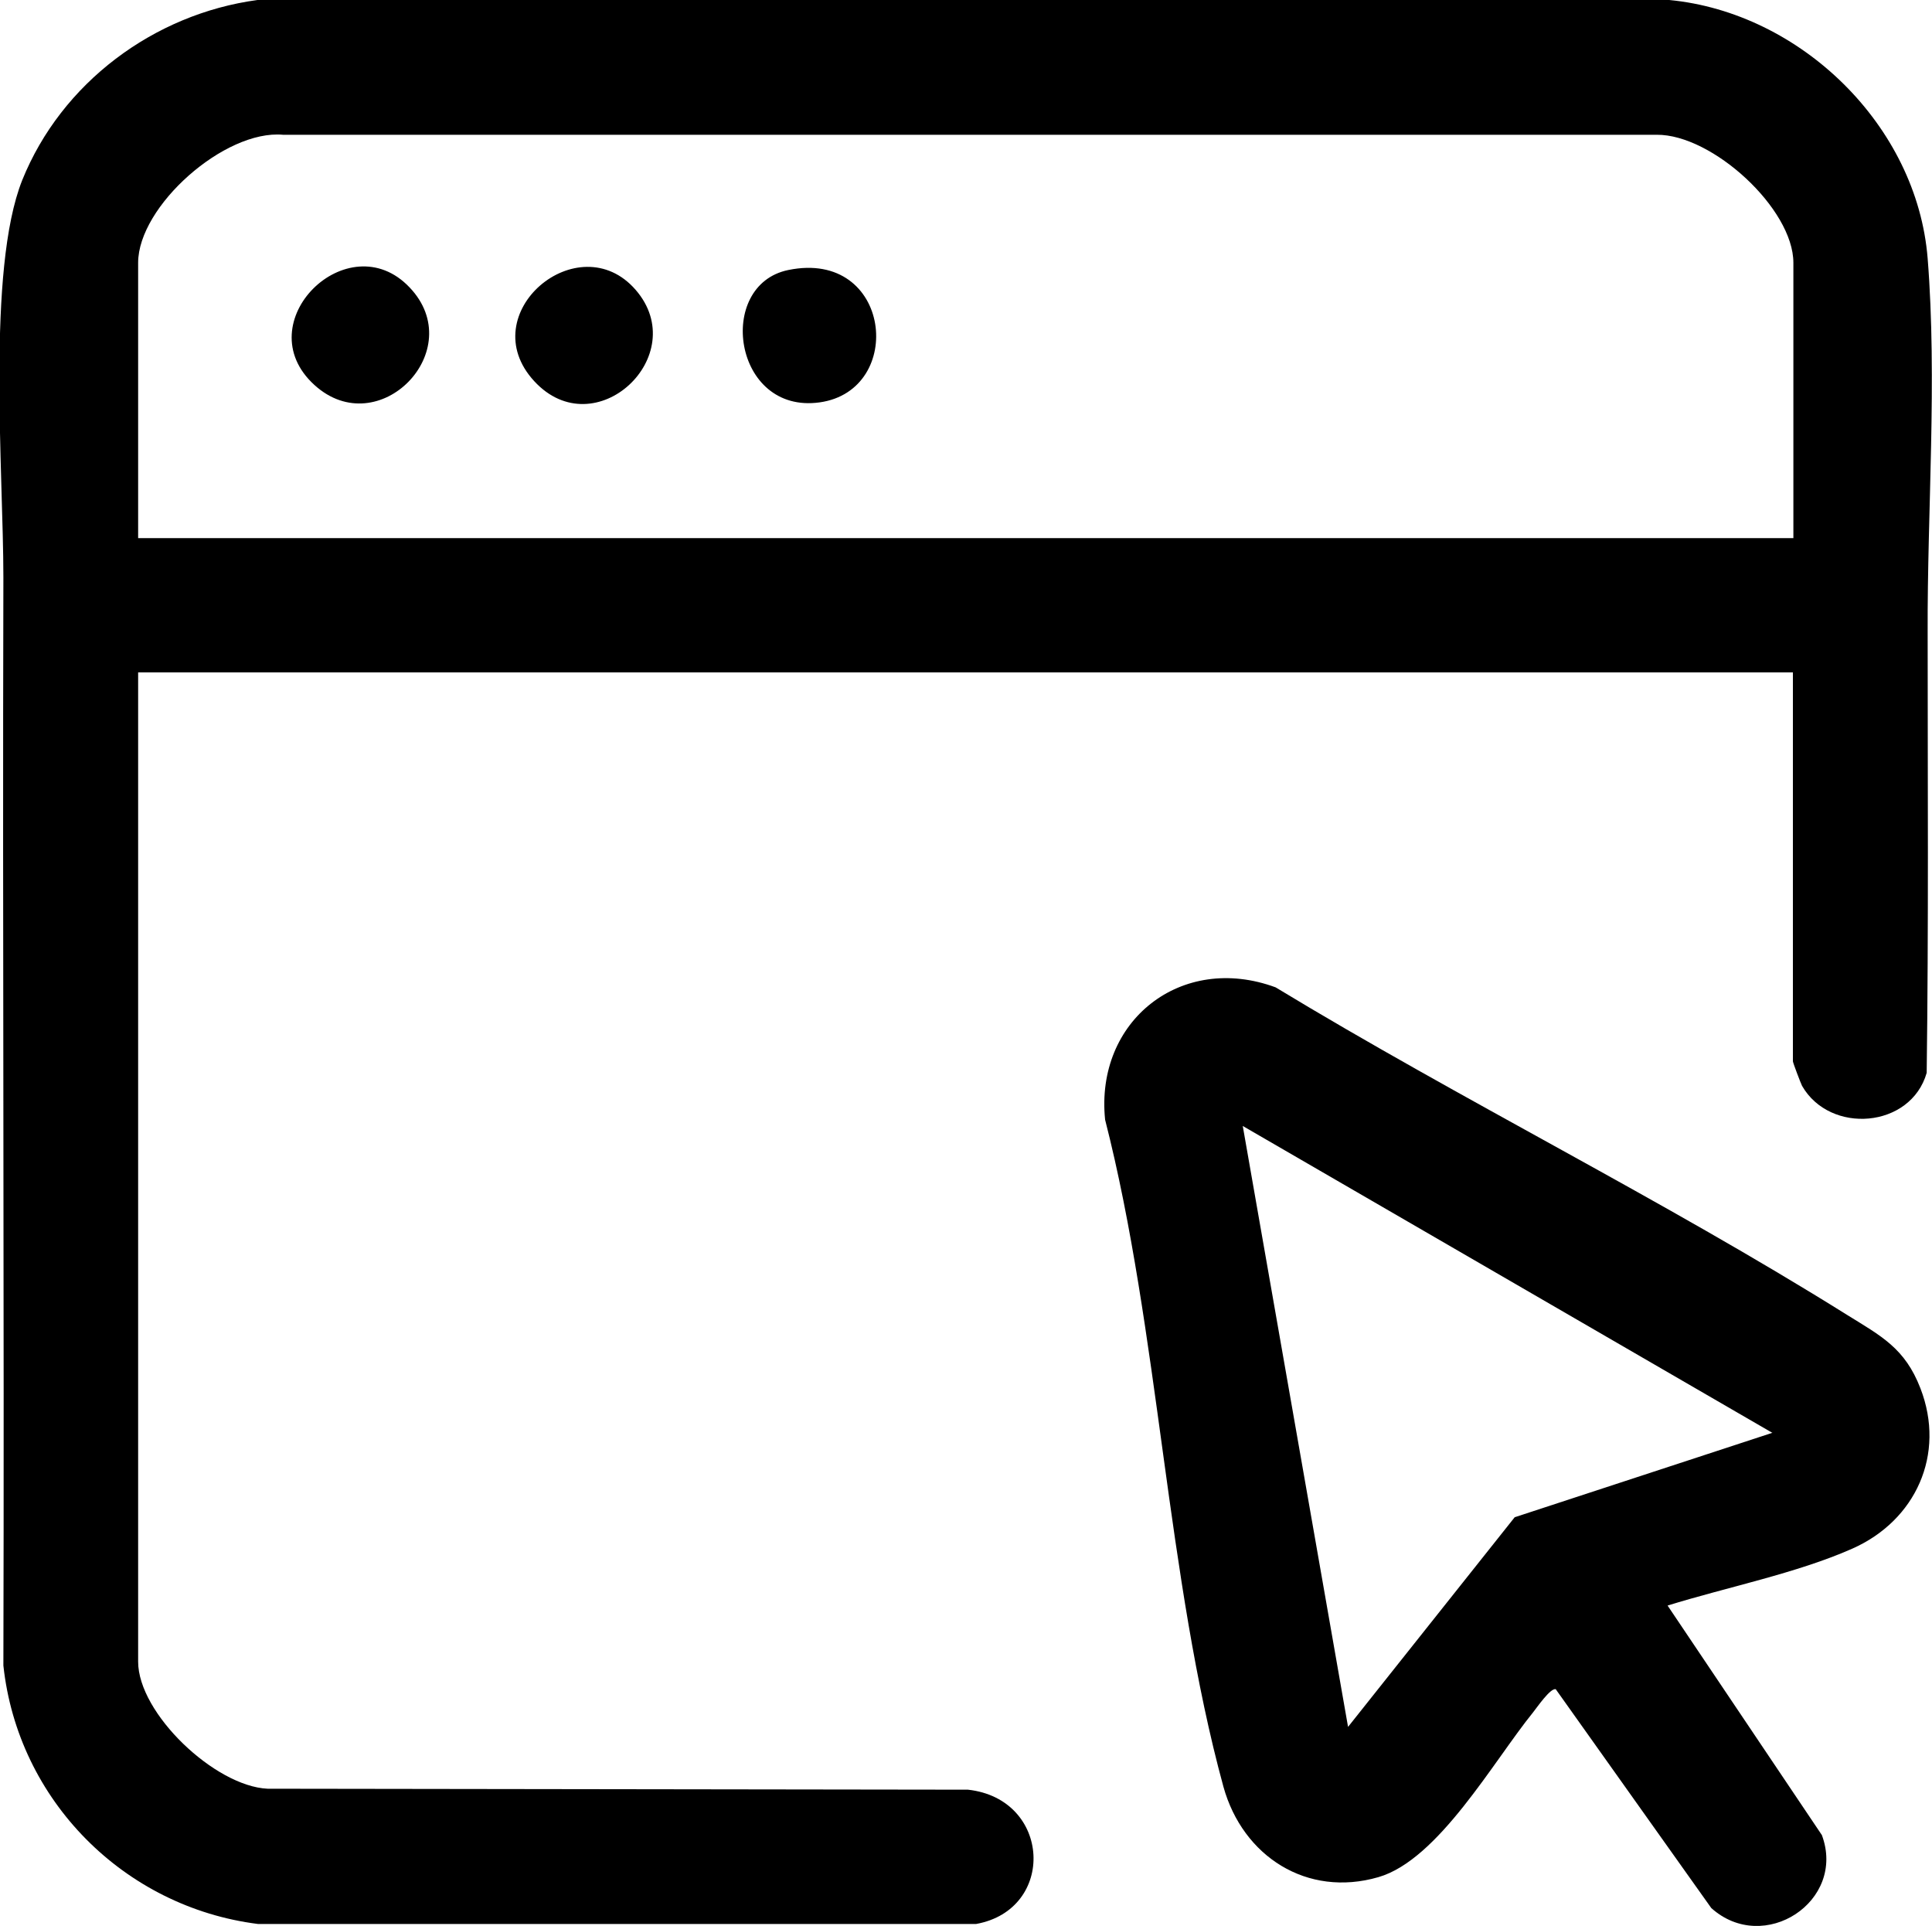 <svg xmlns="http://www.w3.org/2000/svg" data-name="Layer 2" viewBox="0 0 40 39.87"><g data-name="Layer 1"><path d="M37.13 13.92H2.86V34.4c0 1.07 1.59 2.58 2.68 2.63l14.5.02c1.73.19 1.83 2.48.17 2.78H5.34C2.57 39.48.37 37.27.07 34.48c.02-7.5-.02-15.05 0-22.53 0-2.17-.35-6.36.39-8.22C1.27 1.72 3.18.29 5.33 0h29.23c2.72.26 5.13 2.6 5.35 5.35.2 2.51-.01 5.24 0 7.74 0 3.04.02 6.08-.02 9.12-.33 1.15-2 1.28-2.58.27-.03-.06-.19-.48-.19-.51v-8.05Zm0-2.78v-5.7c0-1.12-1.68-2.66-2.83-2.65H5.86c-1.21-.11-3 1.48-3 2.65v5.7h34.27Z"/><path d="m34.52 33.23 3.2 4.76c.51 1.37-1.2 2.49-2.29 1.51l-3.22-4.53c-.11-.03-.39.38-.47.48-.82 1.01-1.96 3.05-3.2 3.41-1.48.43-2.81-.43-3.21-1.87-1.18-4.31-1.33-9.43-2.45-13.81-.21-2.05 1.58-3.46 3.53-2.74 3.86 2.34 8.01 4.39 11.83 6.78.71.44 1.2.69 1.52 1.52.53 1.37-.1 2.74-1.41 3.32-1.15.51-2.61.8-3.83 1.18Zm2.17-3.57-10.96-6.35 2.18 12.44 3.45-4.34 5.34-1.75ZM11.06 7.89c-1.29-1.4.92-3.25 2.1-1.89s-.84 3.26-2.1 1.89ZM8.48 5.95c1.24 1.3-.64 3.23-1.97 2.02-1.42-1.29.7-3.36 1.97-2.02Zm7.84-.36c2.14-.44 2.44 2.49.65 2.74s-2.16-2.43-.65-2.74Z"/></g></svg>